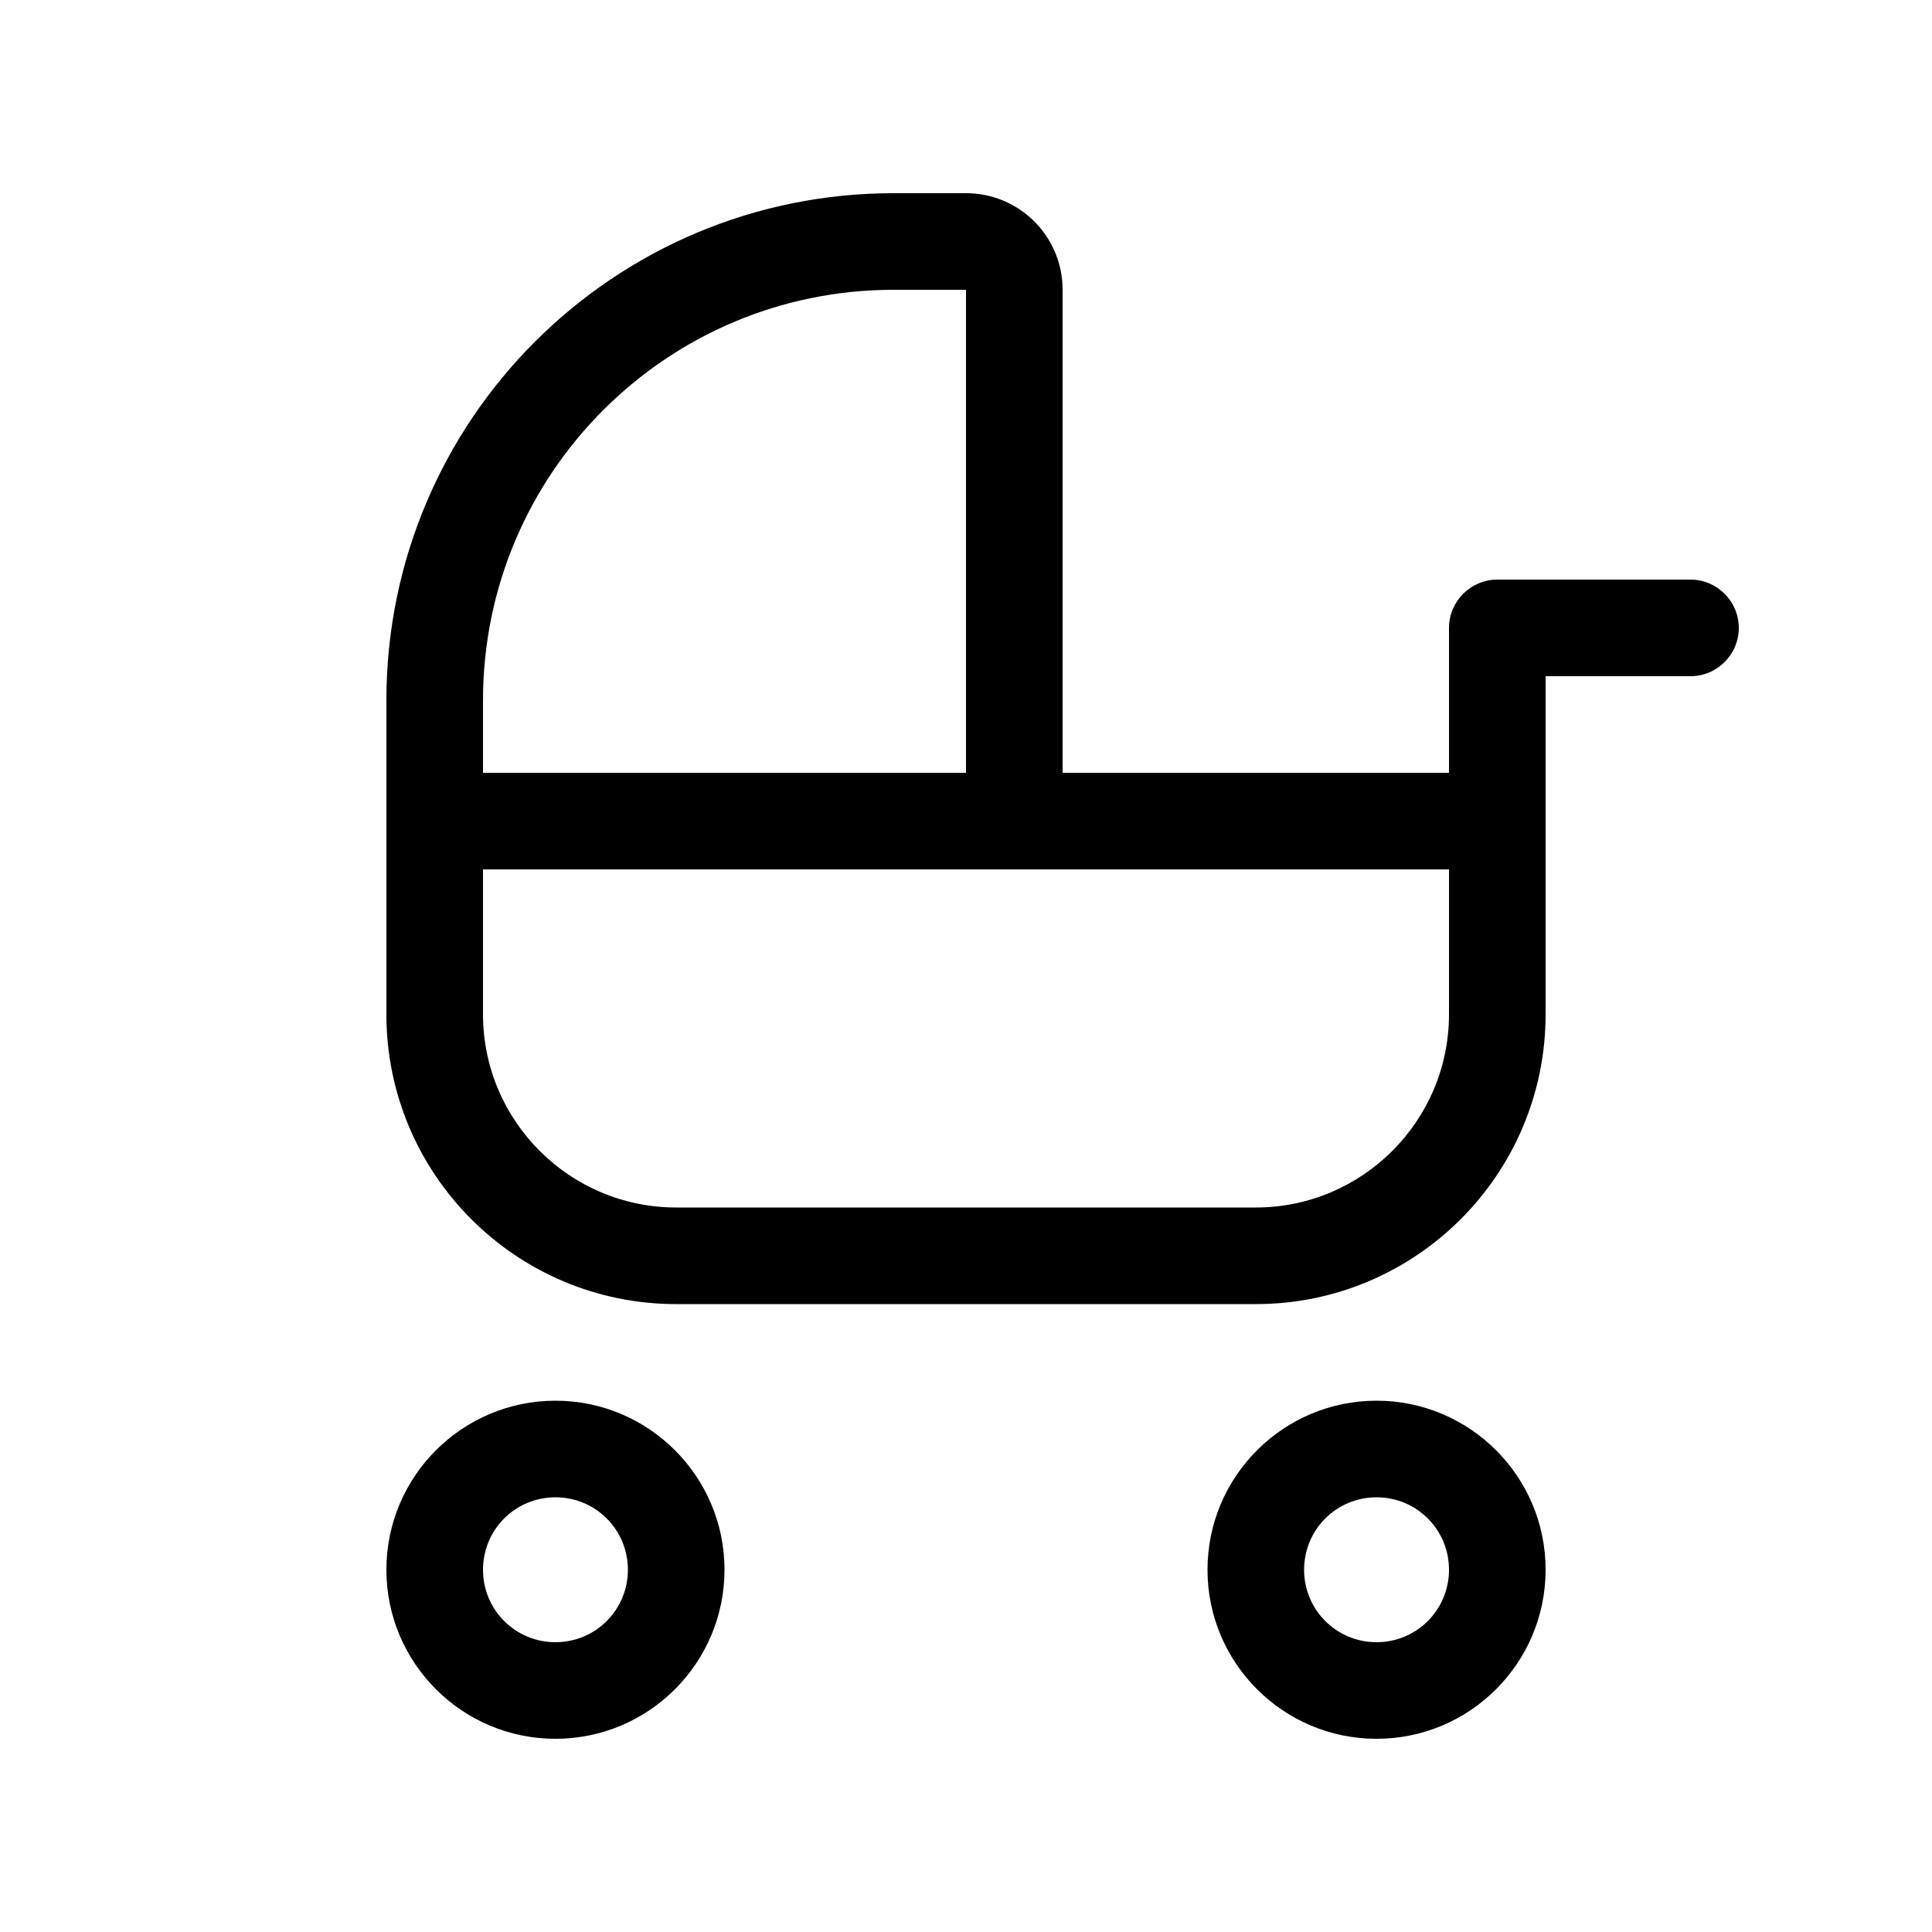<svg xmlns="http://www.w3.org/2000/svg" viewBox="0 0 640 640"><!--! Font Awesome Pro 7.1.0 by @fontawesome - https://fontawesome.com License - https://fontawesome.com/license (Commercial License) Copyright 2025 Fonticons, Inc. --><path fill="currentColor" d="M384 256L352 256L352 96C352 78.3 337.7 64 320 64L296 64C203.2 64 128 139.2 128 232L128 336C128 389 171 432 224 432L416 432C469 432 512 389 512 336L512 224L560 224C568.8 224 576 216.8 576 208C576 199.2 568.8 192 560 192L496 192C487.2 192 480 199.2 480 208L480 256L384 256zM480 288L480 336C480 371.3 451.3 400 416 400L224 400C188.7 400 160 371.3 160 336L160 288L480 288zM320 96L320 256L160 256L160 232C160 156.9 220.9 96 296 96L320 96zM184 496C197.3 496 208 506.7 208 520C208 533.3 197.3 544 184 544C170.7 544 160 533.3 160 520C160 506.7 170.7 496 184 496zM184 576C214.9 576 240 550.9 240 520C240 489.1 214.9 464 184 464C153.1 464 128 489.1 128 520C128 550.9 153.1 576 184 576zM456 496C469.3 496 480 506.7 480 520C480 533.3 469.3 544 456 544C442.7 544 432 533.3 432 520C432 506.7 442.7 496 456 496zM456 576C486.9 576 512 550.9 512 520C512 489.1 486.9 464 456 464C425.1 464 400 489.1 400 520C400 550.9 425.1 576 456 576z"/></svg>